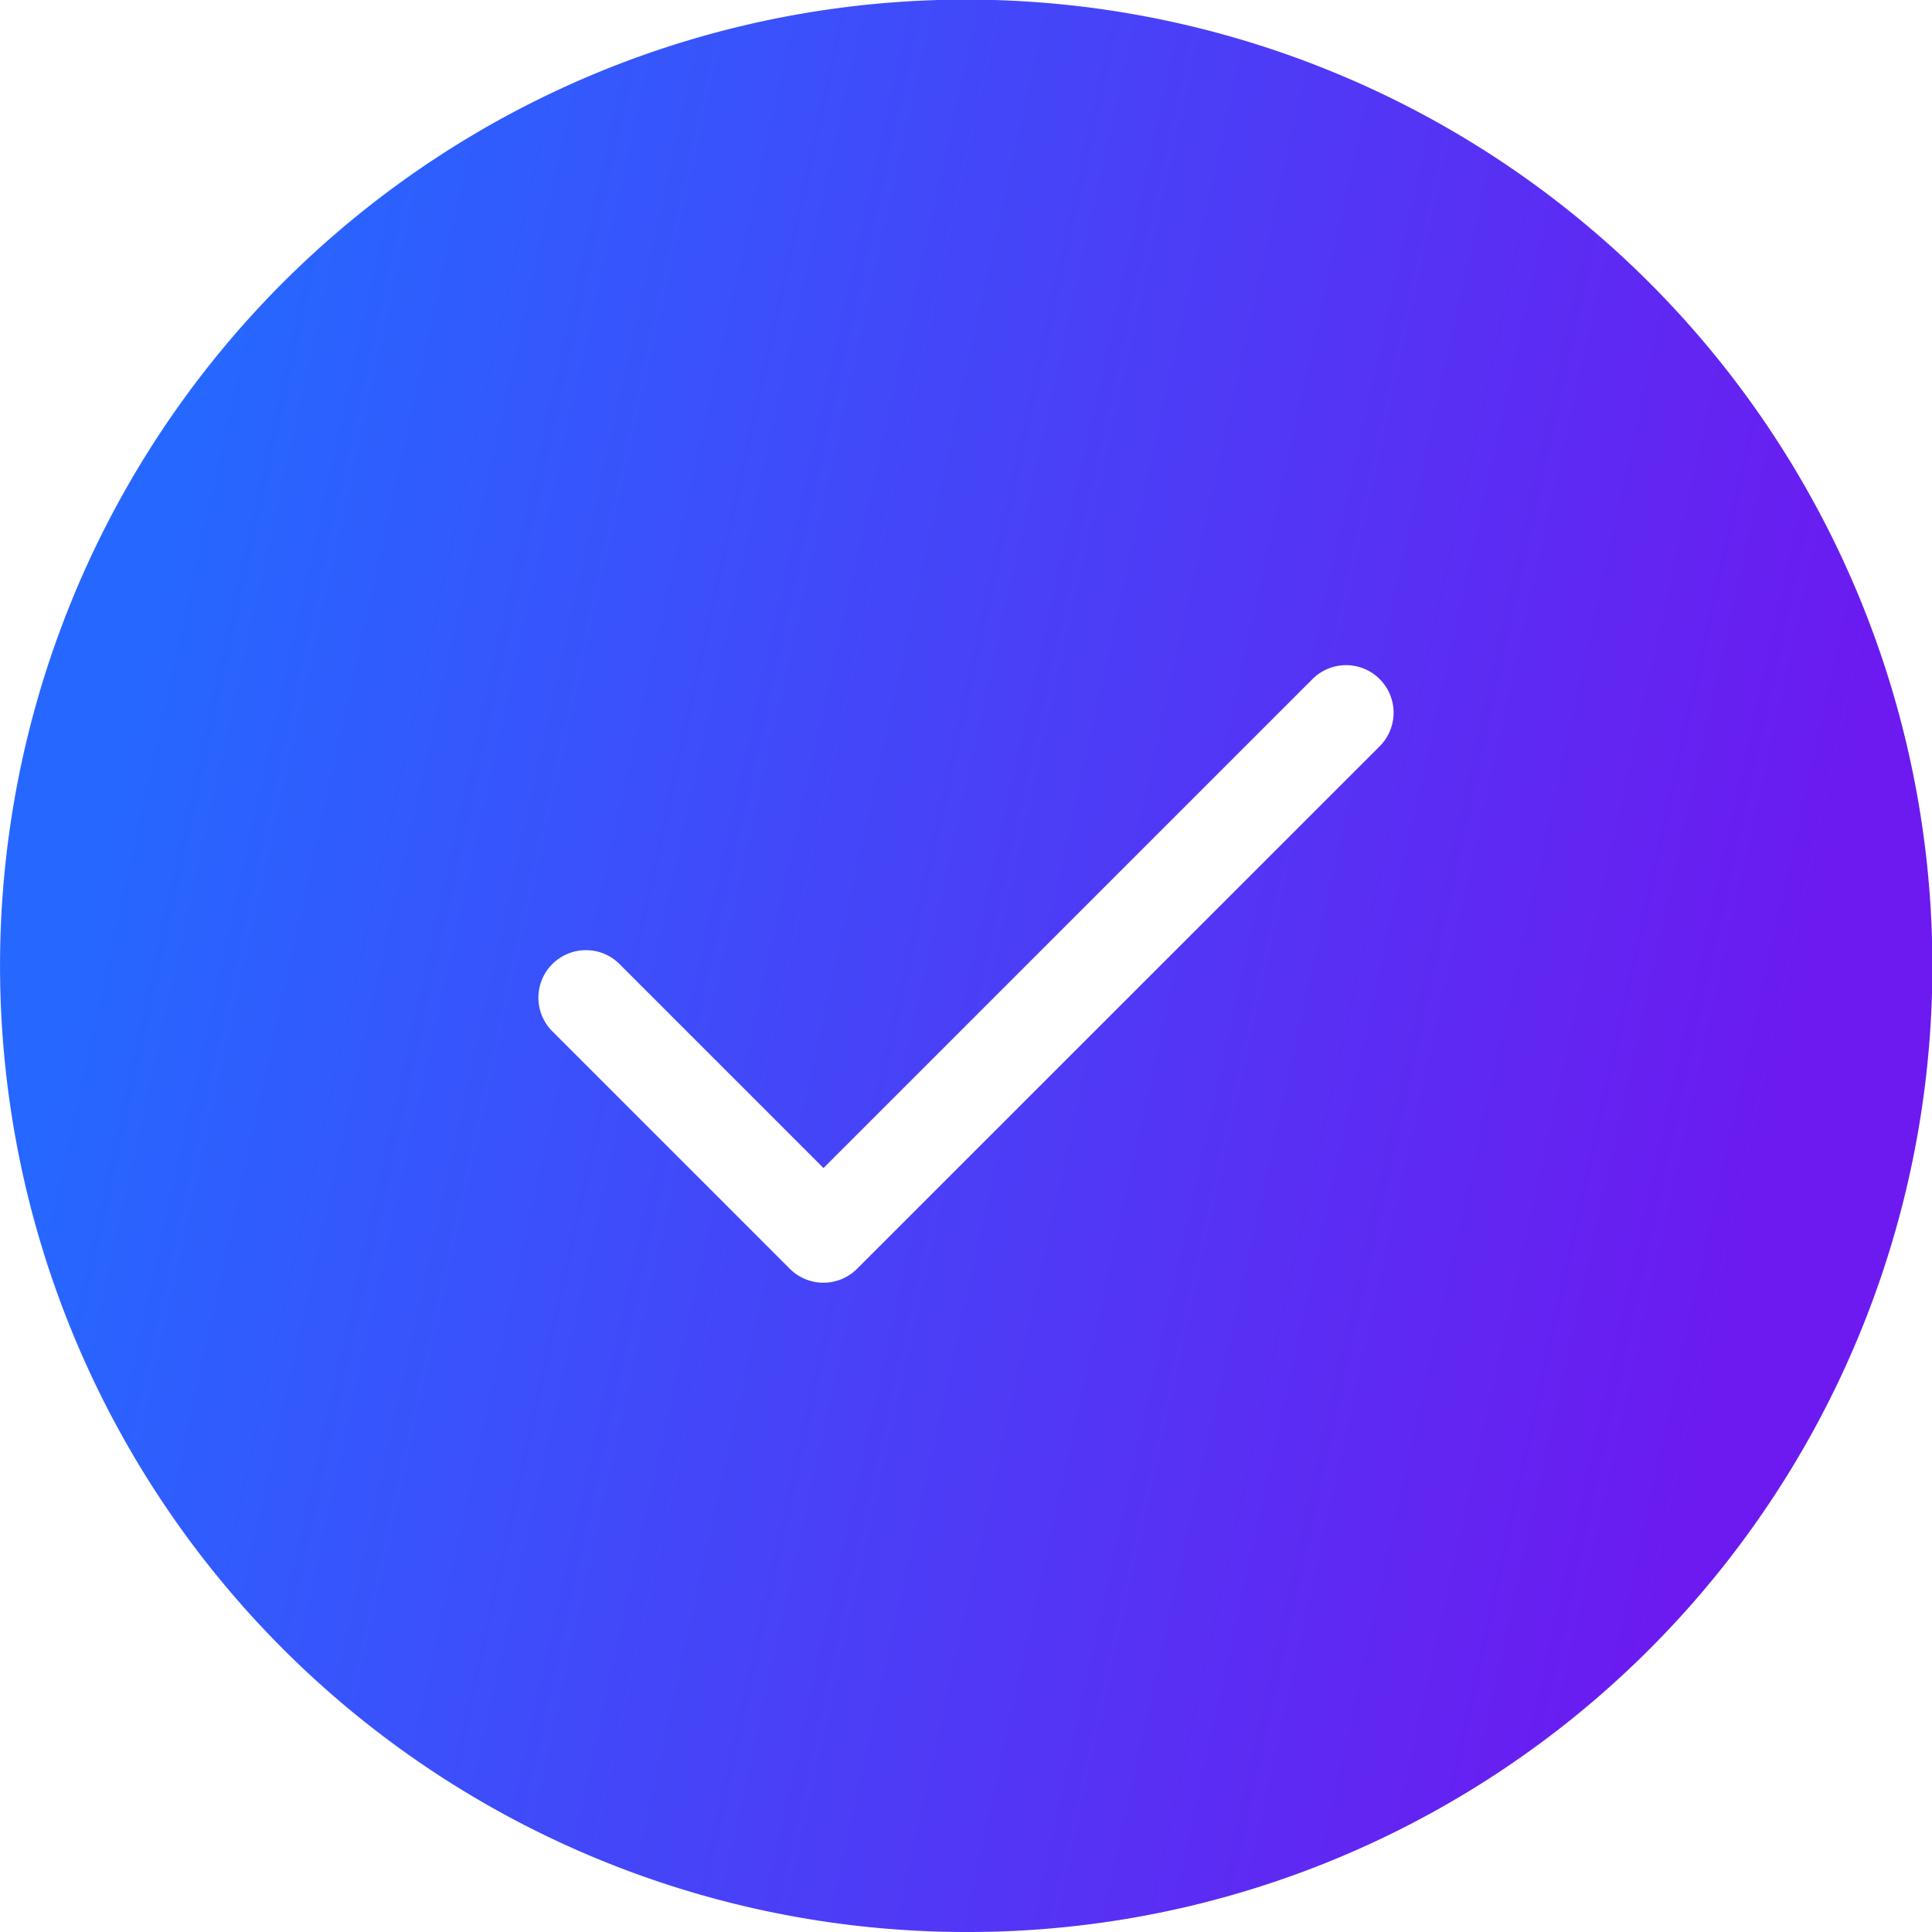 <svg xmlns="http://www.w3.org/2000/svg" xmlns:xlink="http://www.w3.org/1999/xlink" width="51" height="51" viewBox="0 0 51 51">
  <defs>
    <linearGradient id="linear-gradient" x1="0.07" y1="0.371" x2="0.927" y2="0.56" gradientUnits="objectBoundingBox">
      <stop offset="0" stop-color="#2667ff"/>
      <stop offset="1" stop-color="#6c1af0"/>
    </linearGradient>
  </defs>
  <path id="Subtraction_4" data-name="Subtraction 4" d="M25.5,51A25.507,25.507,0,0,1,15.574,2,25.507,25.507,0,0,1,35.426,49,25.34,25.34,0,0,1,25.5,51ZM15.467,25.082a1.254,1.254,0,0,0-.887,2.141l6.27,6.27a1.254,1.254,0,0,0,1.774,0L36.42,19.7a1.254,1.254,0,0,0-1.774-1.774L21.738,30.833l-5.384-5.384A1.247,1.247,0,0,0,15.467,25.082Z" fill="url(#linear-gradient)"/>
</svg>
